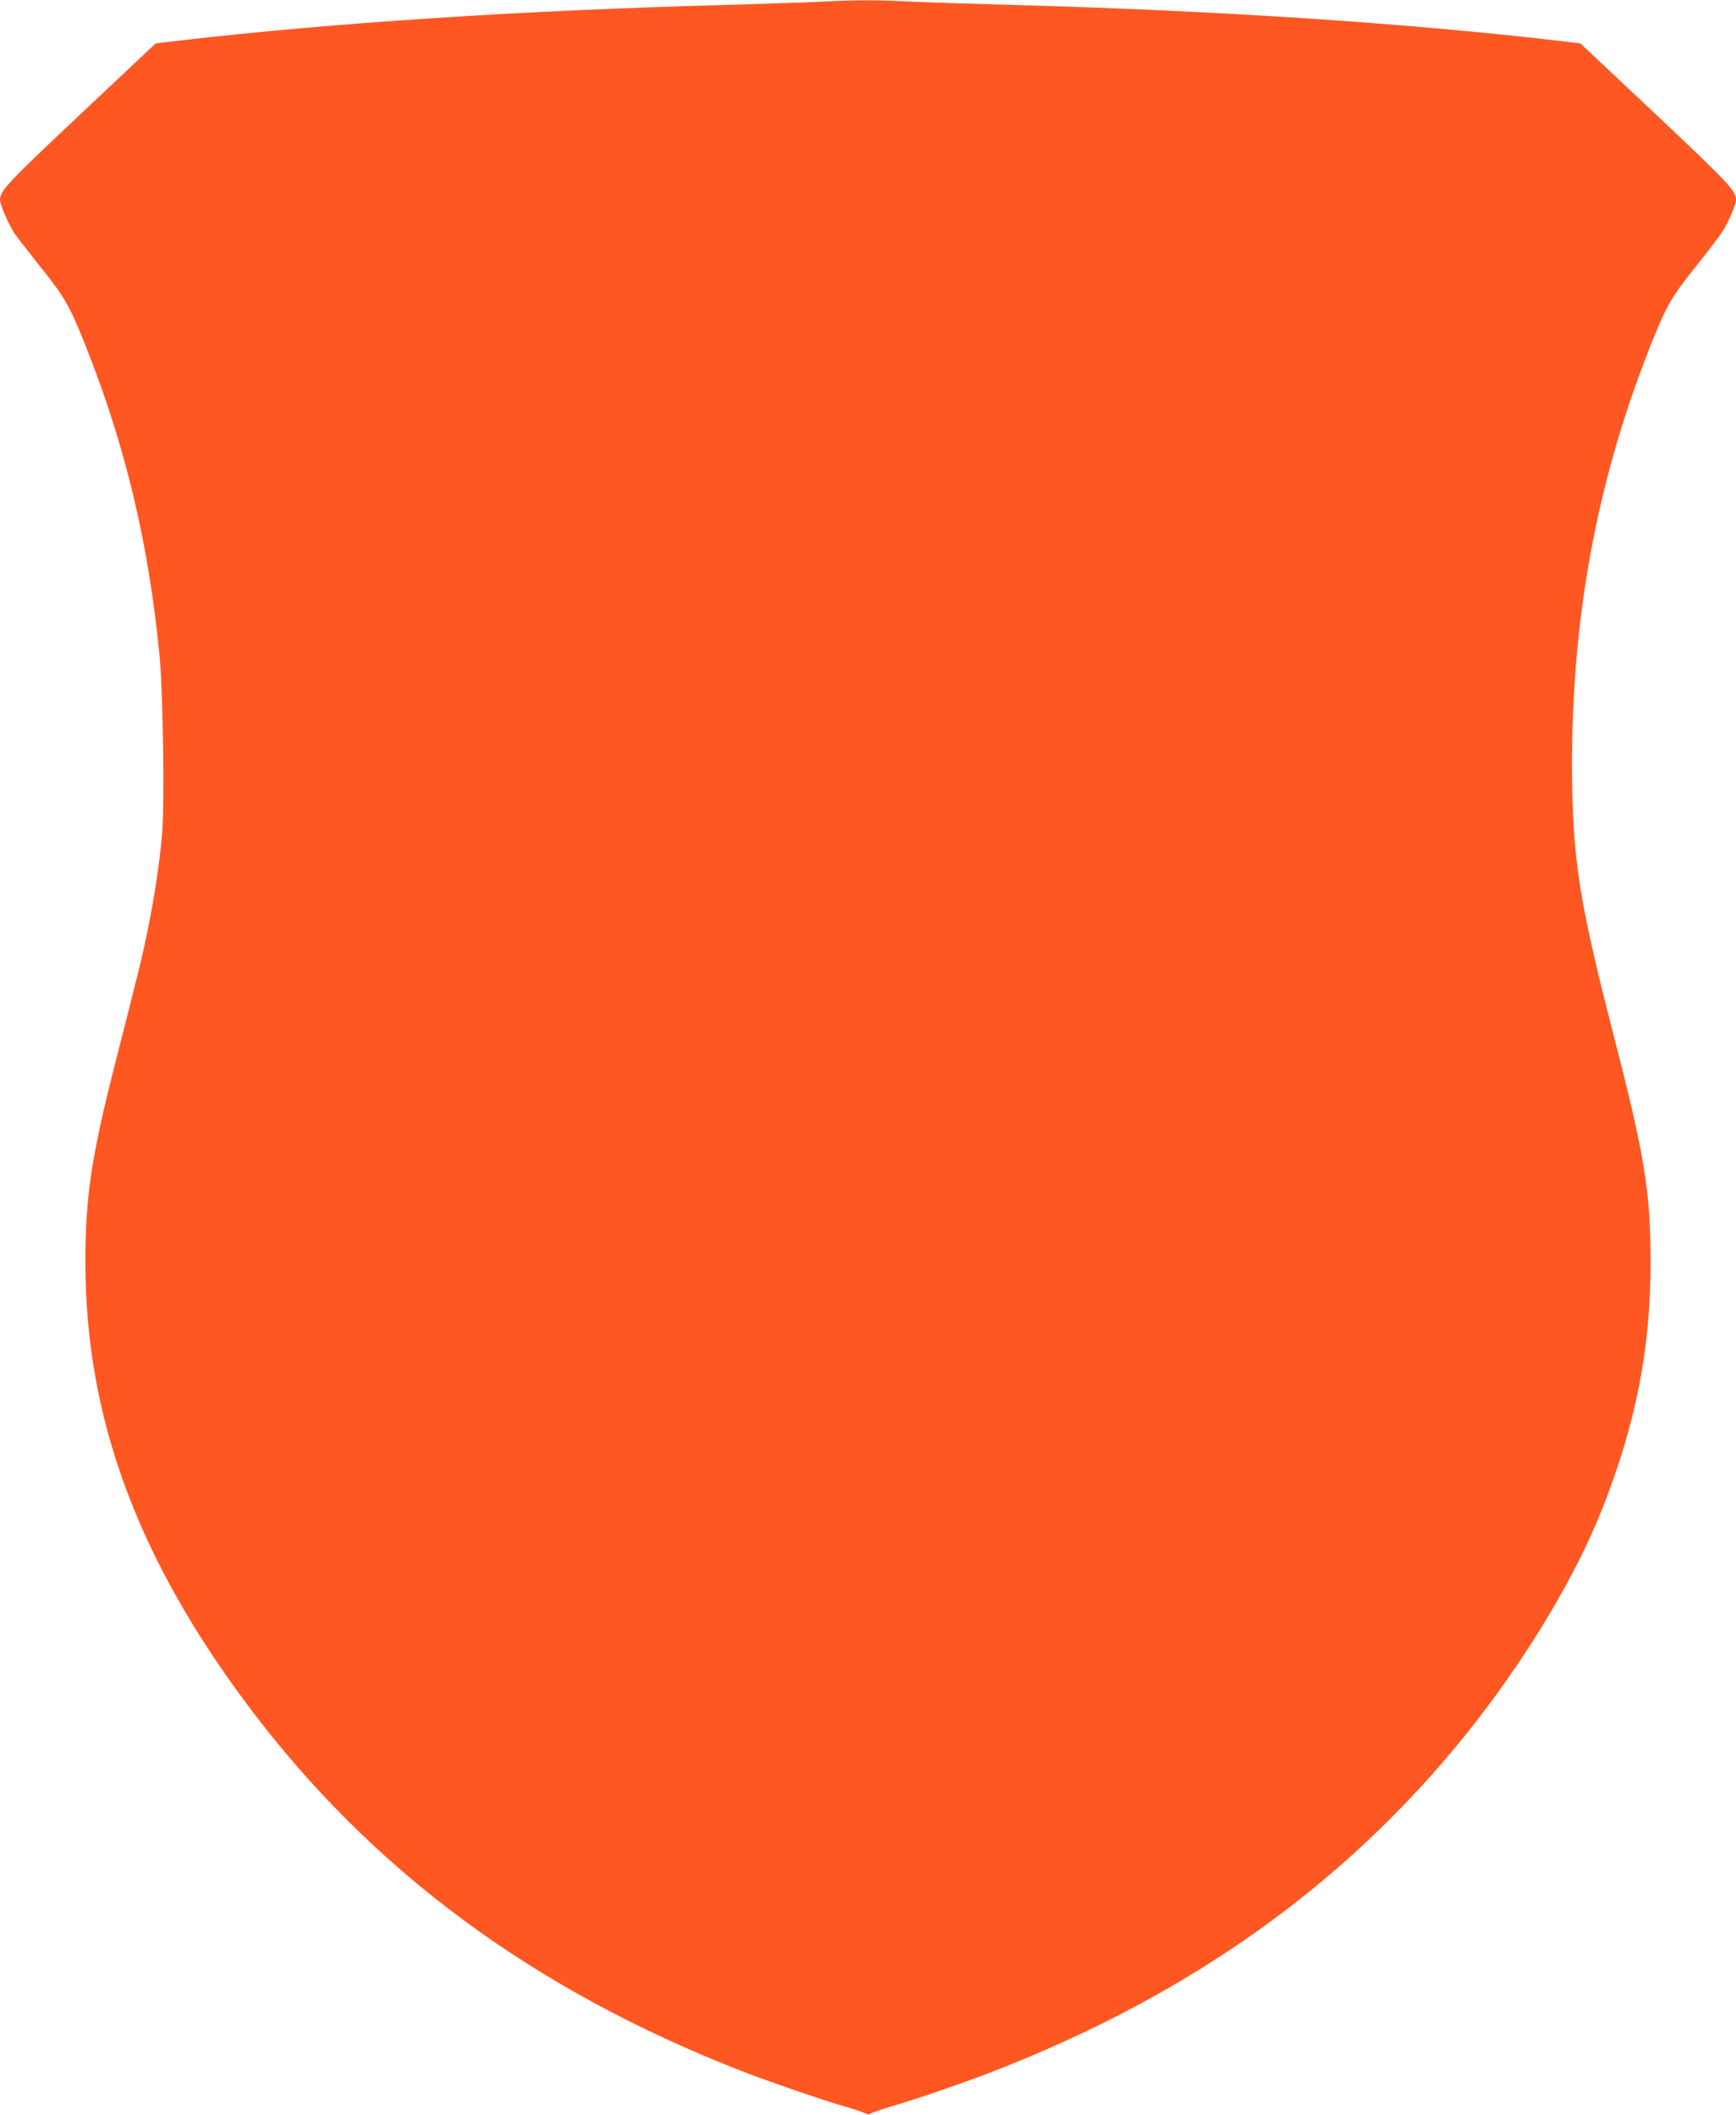 <?xml version="1.0" standalone="no"?>
<!DOCTYPE svg PUBLIC "-//W3C//DTD SVG 20010904//EN"
 "http://www.w3.org/TR/2001/REC-SVG-20010904/DTD/svg10.dtd">
<svg version="1.0" xmlns="http://www.w3.org/2000/svg"
 width="1051pt" height="1280pt" viewBox="0 0 1051 1280"
 preserveAspectRatio="xMidYMid meet">
<g transform="translate(0,1280) scale(0.1,-0.1)"
fill="#ff5722" stroke="none">
<path d="M4960 12789 c-85 -4 -342 -12 -570 -19 -1231 -33 -2378 -108 -3307
-216 l-141 -17 -454 -427 c-441 -415 -488 -465 -488 -519 0 -30 53 -152 88
-204 18 -26 91 -120 162 -209 142 -176 175 -236 273 -483 237 -599 376 -1182
442 -1855 22 -219 32 -906 16 -1091 -16 -178 -44 -367 -86 -574 -33 -163 -53
-245 -199 -815 -143 -563 -180 -807 -179 -1205 1 -938 316 -1789 993 -2690
743 -988 1719 -1709 2982 -2201 159 -62 509 -182 623 -214 44 -12 95 -29 113
-37 22 -11 36 -12 45 -5 6 5 60 24 118 41 146 42 456 149 625 215 1192 463
2131 1133 2861 2041 355 443 661 949 826 1370 203 516 291 971 290 1495 -1
425 -37 641 -233 1400 -178 691 -226 967 -239 1365 -30 991 121 1887 466 2760
98 248 131 307 275 486 72 90 147 188 166 218 37 58 82 163 82 193 0 53 -49
104 -488 518 l-454 427 -141 17 c-928 108 -2083 183 -3297 216 -223 6 -497 15
-610 20 -226 11 -328 11 -560 -1z"/>
</g>
</svg>
